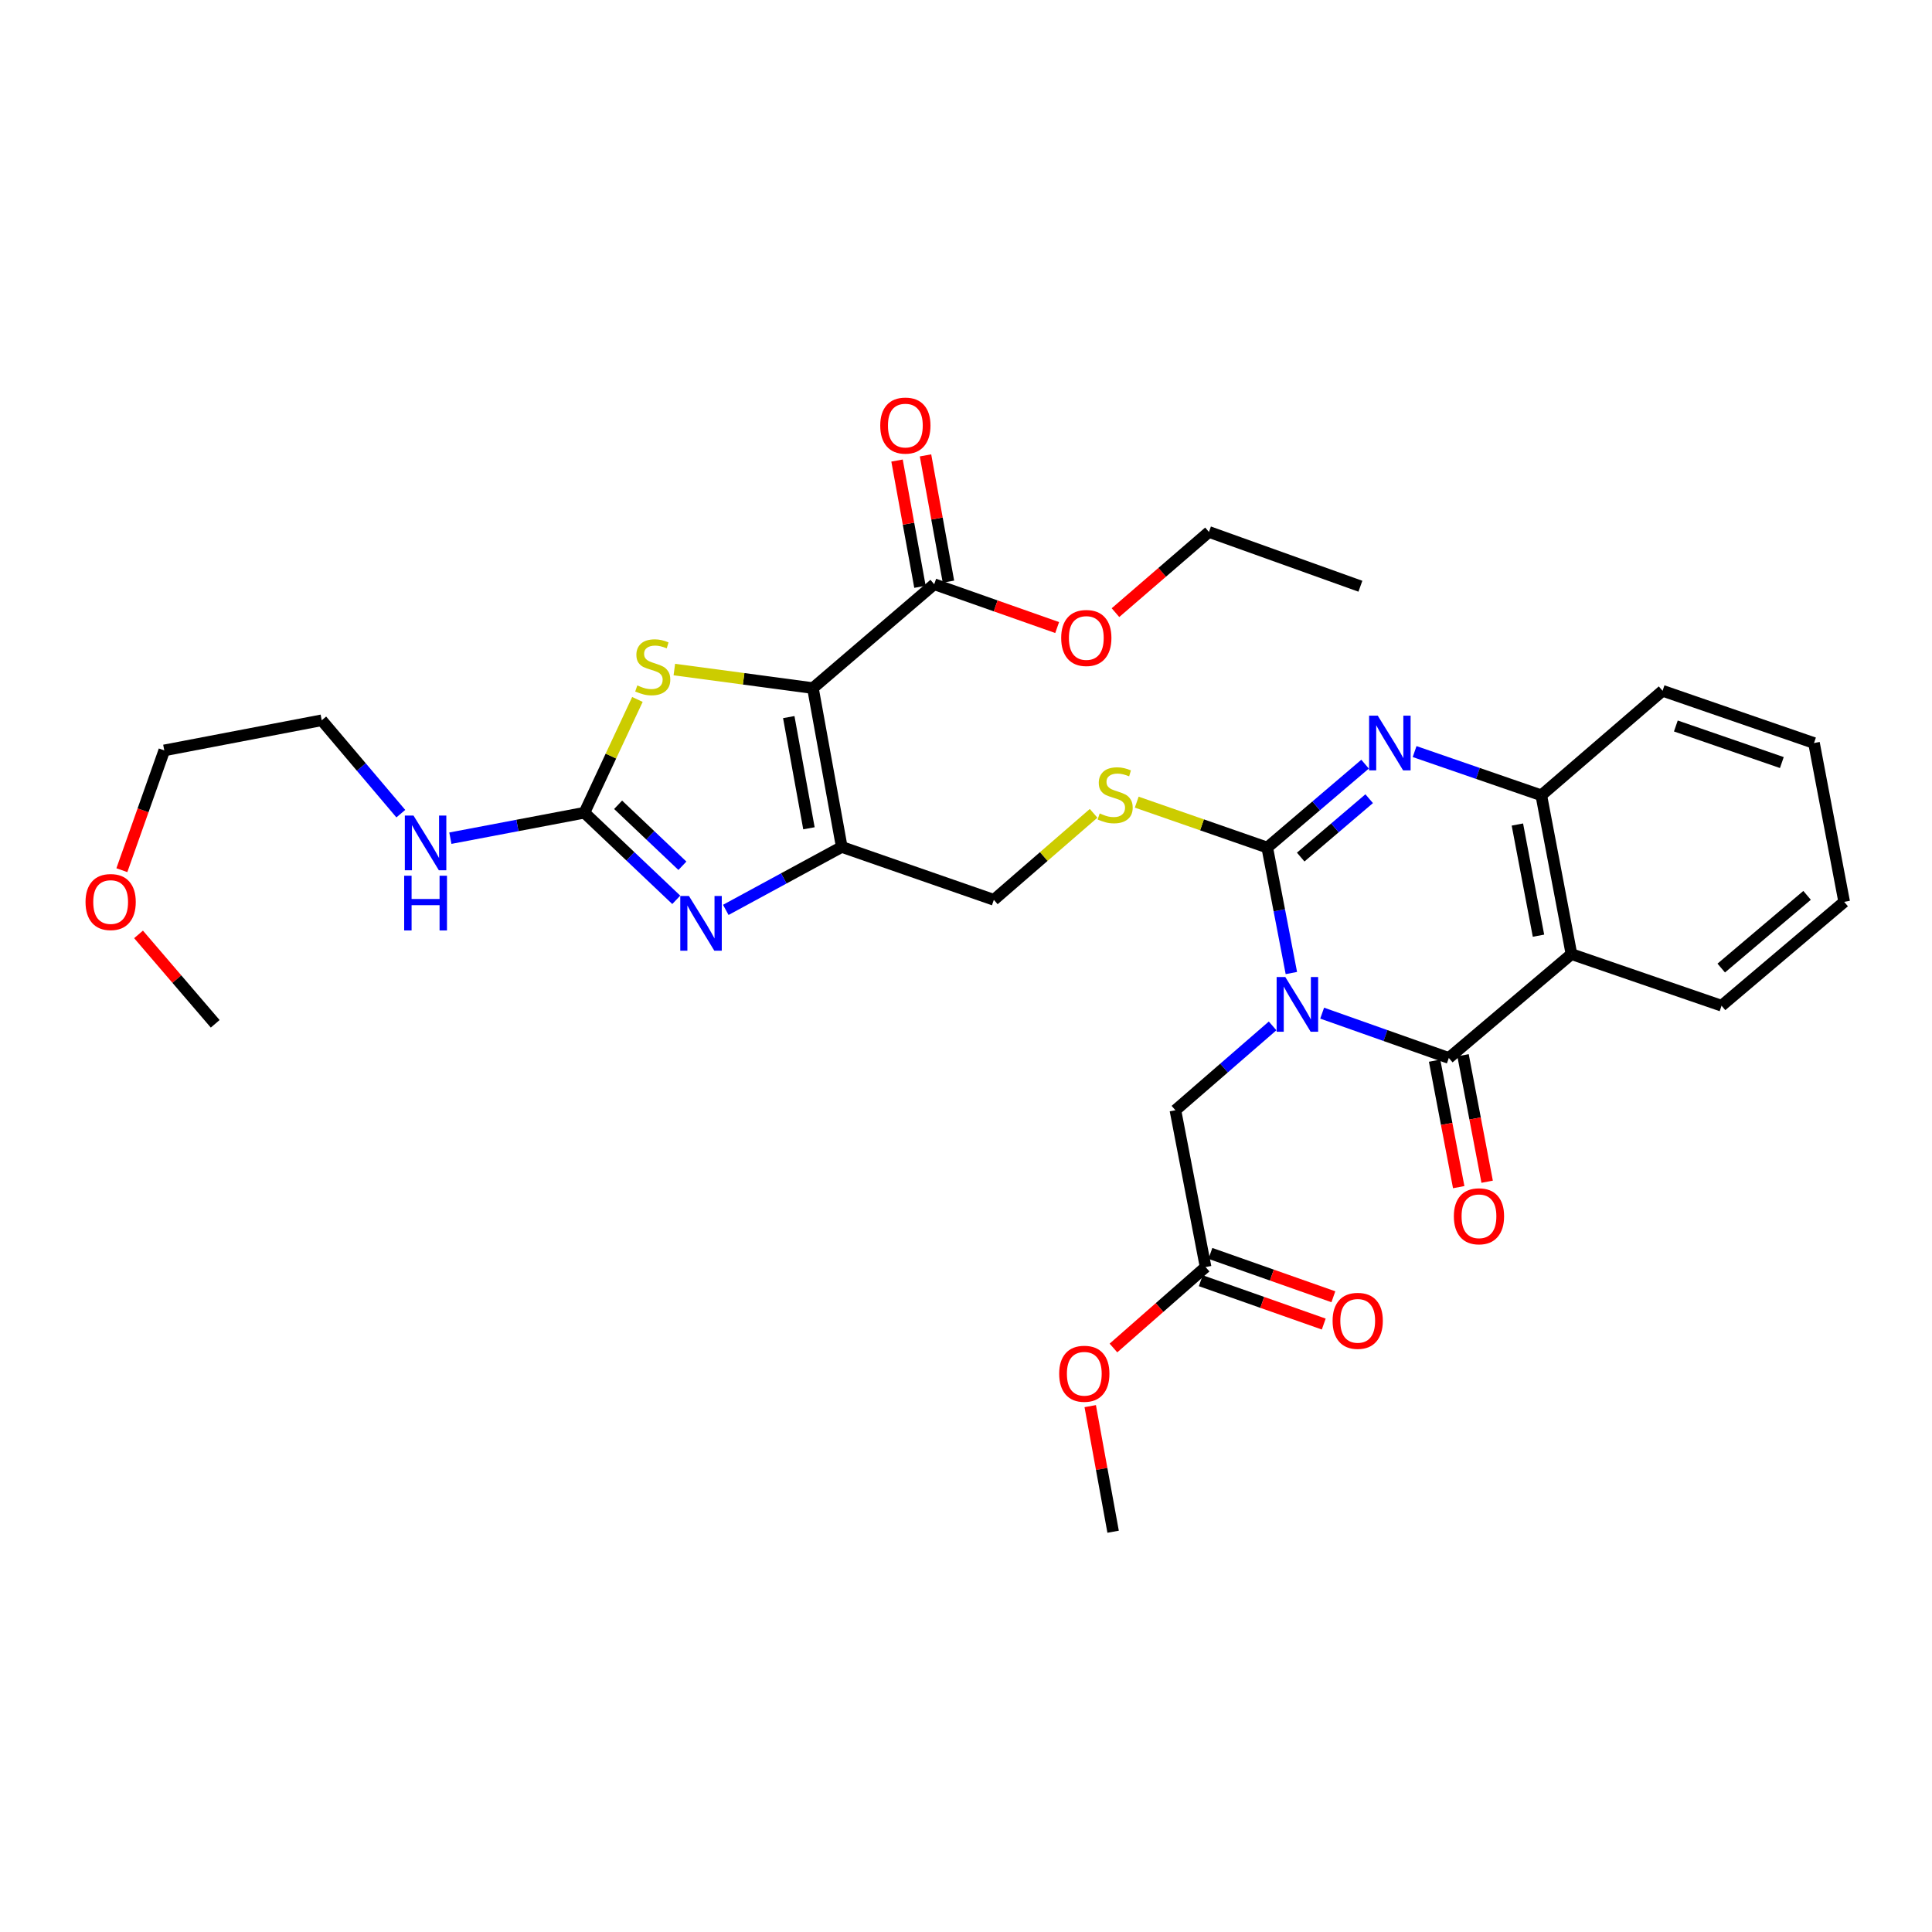 <?xml version='1.0' encoding='iso-8859-1'?>
<svg version='1.1' baseProfile='full'
              xmlns='http://www.w3.org/2000/svg'
                      xmlns:rdkit='http://www.rdkit.org/xml'
                      xmlns:xlink='http://www.w3.org/1999/xlink'
                  xml:space='preserve'
width='1000px' height='1000px' viewBox='0 0 1000 1000'>
<!-- END OF HEADER -->
<rect style='opacity:1.0;fill:#FFFFFF;stroke:none' width='1000' height='1000' x='0' y='0'> </rect>
<path class='bond-0' d='M 668.409,503.64 L 662.166,471.166' style='fill:none;fill-rule:evenodd;stroke:#0000FF;stroke-width:6px;stroke-linecap:butt;stroke-linejoin:miter;stroke-opacity:1' />
<path class='bond-0' d='M 662.166,471.166 L 655.923,438.692' style='fill:none;fill-rule:evenodd;stroke:#000000;stroke-width:6px;stroke-linecap:butt;stroke-linejoin:miter;stroke-opacity:1' />
<path class='bond-2' d='M 684.347,524.402 L 717.127,536' style='fill:none;fill-rule:evenodd;stroke:#0000FF;stroke-width:6px;stroke-linecap:butt;stroke-linejoin:miter;stroke-opacity:1' />
<path class='bond-2' d='M 717.127,536 L 749.907,547.599' style='fill:none;fill-rule:evenodd;stroke:#000000;stroke-width:6px;stroke-linecap:butt;stroke-linejoin:miter;stroke-opacity:1' />
<path class='bond-12' d='M 658.699,531 L 633.544,552.829' style='fill:none;fill-rule:evenodd;stroke:#0000FF;stroke-width:6px;stroke-linecap:butt;stroke-linejoin:miter;stroke-opacity:1' />
<path class='bond-12' d='M 633.544,552.829 L 608.39,574.657' style='fill:none;fill-rule:evenodd;stroke:#000000;stroke-width:6px;stroke-linecap:butt;stroke-linejoin:miter;stroke-opacity:1' />
<path class='bond-4' d='M 655.923,438.692 L 681.242,417.108' style='fill:none;fill-rule:evenodd;stroke:#000000;stroke-width:6px;stroke-linecap:butt;stroke-linejoin:miter;stroke-opacity:1' />
<path class='bond-4' d='M 681.242,417.108 L 706.561,395.525' style='fill:none;fill-rule:evenodd;stroke:#0000FF;stroke-width:6px;stroke-linecap:butt;stroke-linejoin:miter;stroke-opacity:1' />
<path class='bond-4' d='M 673.238,443.618 L 690.961,428.509' style='fill:none;fill-rule:evenodd;stroke:#000000;stroke-width:6px;stroke-linecap:butt;stroke-linejoin:miter;stroke-opacity:1' />
<path class='bond-4' d='M 690.961,428.509 L 708.684,413.401' style='fill:none;fill-rule:evenodd;stroke:#0000FF;stroke-width:6px;stroke-linecap:butt;stroke-linejoin:miter;stroke-opacity:1' />
<path class='bond-11' d='M 655.923,438.692 L 622.145,426.942' style='fill:none;fill-rule:evenodd;stroke:#000000;stroke-width:6px;stroke-linecap:butt;stroke-linejoin:miter;stroke-opacity:1' />
<path class='bond-11' d='M 622.145,426.942 L 588.367,415.192' style='fill:none;fill-rule:evenodd;stroke:#CCCC00;stroke-width:6px;stroke-linecap:butt;stroke-linejoin:miter;stroke-opacity:1' />
<path class='bond-1' d='M 420.763,356.16 L 435.687,438.376' style='fill:none;fill-rule:evenodd;stroke:#000000;stroke-width:6px;stroke-linecap:butt;stroke-linejoin:miter;stroke-opacity:1' />
<path class='bond-1' d='M 408.261,371.168 L 418.707,428.719' style='fill:none;fill-rule:evenodd;stroke:#000000;stroke-width:6px;stroke-linecap:butt;stroke-linejoin:miter;stroke-opacity:1' />
<path class='bond-8' d='M 420.763,356.16 L 384.9,351.357' style='fill:none;fill-rule:evenodd;stroke:#000000;stroke-width:6px;stroke-linecap:butt;stroke-linejoin:miter;stroke-opacity:1' />
<path class='bond-8' d='M 384.9,351.357 L 349.037,346.554' style='fill:none;fill-rule:evenodd;stroke:#CCCC00;stroke-width:6px;stroke-linecap:butt;stroke-linejoin:miter;stroke-opacity:1' />
<path class='bond-10' d='M 420.763,356.16 L 483.544,302.394' style='fill:none;fill-rule:evenodd;stroke:#000000;stroke-width:6px;stroke-linecap:butt;stroke-linejoin:miter;stroke-opacity:1' />
<path class='bond-6' d='M 749.907,547.599 L 813.378,493.849' style='fill:none;fill-rule:evenodd;stroke:#000000;stroke-width:6px;stroke-linecap:butt;stroke-linejoin:miter;stroke-opacity:1' />
<path class='bond-15' d='M 742.548,549.002 L 748.788,581.733' style='fill:none;fill-rule:evenodd;stroke:#000000;stroke-width:6px;stroke-linecap:butt;stroke-linejoin:miter;stroke-opacity:1' />
<path class='bond-15' d='M 748.788,581.733 L 755.027,614.464' style='fill:none;fill-rule:evenodd;stroke:#FF0000;stroke-width:6px;stroke-linecap:butt;stroke-linejoin:miter;stroke-opacity:1' />
<path class='bond-15' d='M 757.265,546.196 L 763.504,578.927' style='fill:none;fill-rule:evenodd;stroke:#000000;stroke-width:6px;stroke-linecap:butt;stroke-linejoin:miter;stroke-opacity:1' />
<path class='bond-15' d='M 763.504,578.927 L 769.744,611.658' style='fill:none;fill-rule:evenodd;stroke:#FF0000;stroke-width:6px;stroke-linecap:butt;stroke-linejoin:miter;stroke-opacity:1' />
<path class='bond-3' d='M 435.687,438.376 L 514.414,465.75' style='fill:none;fill-rule:evenodd;stroke:#000000;stroke-width:6px;stroke-linecap:butt;stroke-linejoin:miter;stroke-opacity:1' />
<path class='bond-5' d='M 435.687,438.376 L 405.675,454.666' style='fill:none;fill-rule:evenodd;stroke:#000000;stroke-width:6px;stroke-linecap:butt;stroke-linejoin:miter;stroke-opacity:1' />
<path class='bond-5' d='M 405.675,454.666 L 375.663,470.956' style='fill:none;fill-rule:evenodd;stroke:#0000FF;stroke-width:6px;stroke-linecap:butt;stroke-linejoin:miter;stroke-opacity:1' />
<path class='bond-32' d='M 732.199,389.015 L 764.986,400.333' style='fill:none;fill-rule:evenodd;stroke:#0000FF;stroke-width:6px;stroke-linecap:butt;stroke-linejoin:miter;stroke-opacity:1' />
<path class='bond-32' d='M 764.986,400.333 L 797.772,411.65' style='fill:none;fill-rule:evenodd;stroke:#000000;stroke-width:6px;stroke-linecap:butt;stroke-linejoin:miter;stroke-opacity:1' />
<path class='bond-7' d='M 350.032,465.751 L 326.262,443.208' style='fill:none;fill-rule:evenodd;stroke:#0000FF;stroke-width:6px;stroke-linecap:butt;stroke-linejoin:miter;stroke-opacity:1' />
<path class='bond-7' d='M 326.262,443.208 L 302.493,420.664' style='fill:none;fill-rule:evenodd;stroke:#000000;stroke-width:6px;stroke-linecap:butt;stroke-linejoin:miter;stroke-opacity:1' />
<path class='bond-7' d='M 353.21,448.118 L 336.572,432.338' style='fill:none;fill-rule:evenodd;stroke:#0000FF;stroke-width:6px;stroke-linecap:butt;stroke-linejoin:miter;stroke-opacity:1' />
<path class='bond-7' d='M 336.572,432.338 L 319.933,416.557' style='fill:none;fill-rule:evenodd;stroke:#000000;stroke-width:6px;stroke-linecap:butt;stroke-linejoin:miter;stroke-opacity:1' />
<path class='bond-9' d='M 813.378,493.849 L 797.772,411.65' style='fill:none;fill-rule:evenodd;stroke:#000000;stroke-width:6px;stroke-linecap:butt;stroke-linejoin:miter;stroke-opacity:1' />
<path class='bond-9' d='M 796.319,484.313 L 785.395,426.774' style='fill:none;fill-rule:evenodd;stroke:#000000;stroke-width:6px;stroke-linecap:butt;stroke-linejoin:miter;stroke-opacity:1' />
<path class='bond-20' d='M 813.378,493.849 L 891.074,520.557' style='fill:none;fill-rule:evenodd;stroke:#000000;stroke-width:6px;stroke-linecap:butt;stroke-linejoin:miter;stroke-opacity:1' />
<path class='bond-17' d='M 302.493,420.664 L 267.801,427.256' style='fill:none;fill-rule:evenodd;stroke:#000000;stroke-width:6px;stroke-linecap:butt;stroke-linejoin:miter;stroke-opacity:1' />
<path class='bond-17' d='M 267.801,427.256 L 233.11,433.848' style='fill:none;fill-rule:evenodd;stroke:#0000FF;stroke-width:6px;stroke-linecap:butt;stroke-linejoin:miter;stroke-opacity:1' />
<path class='bond-34' d='M 302.493,420.664 L 316.21,391.344' style='fill:none;fill-rule:evenodd;stroke:#000000;stroke-width:6px;stroke-linecap:butt;stroke-linejoin:miter;stroke-opacity:1' />
<path class='bond-34' d='M 316.21,391.344 L 329.928,362.024' style='fill:none;fill-rule:evenodd;stroke:#CCCC00;stroke-width:6px;stroke-linecap:butt;stroke-linejoin:miter;stroke-opacity:1' />
<path class='bond-22' d='M 797.772,411.65 L 860.545,357.55' style='fill:none;fill-rule:evenodd;stroke:#000000;stroke-width:6px;stroke-linecap:butt;stroke-linejoin:miter;stroke-opacity:1' />
<path class='bond-16' d='M 490.914,301.055 L 484.979,268.38' style='fill:none;fill-rule:evenodd;stroke:#000000;stroke-width:6px;stroke-linecap:butt;stroke-linejoin:miter;stroke-opacity:1' />
<path class='bond-16' d='M 484.979,268.38 L 479.043,235.705' style='fill:none;fill-rule:evenodd;stroke:#FF0000;stroke-width:6px;stroke-linecap:butt;stroke-linejoin:miter;stroke-opacity:1' />
<path class='bond-16' d='M 476.174,303.732 L 470.238,271.057' style='fill:none;fill-rule:evenodd;stroke:#000000;stroke-width:6px;stroke-linecap:butt;stroke-linejoin:miter;stroke-opacity:1' />
<path class='bond-16' d='M 470.238,271.057 L 464.303,238.382' style='fill:none;fill-rule:evenodd;stroke:#FF0000;stroke-width:6px;stroke-linecap:butt;stroke-linejoin:miter;stroke-opacity:1' />
<path class='bond-19' d='M 483.544,302.394 L 515.365,313.606' style='fill:none;fill-rule:evenodd;stroke:#000000;stroke-width:6px;stroke-linecap:butt;stroke-linejoin:miter;stroke-opacity:1' />
<path class='bond-19' d='M 515.365,313.606 L 547.185,324.818' style='fill:none;fill-rule:evenodd;stroke:#FF0000;stroke-width:6px;stroke-linecap:butt;stroke-linejoin:miter;stroke-opacity:1' />
<path class='bond-13' d='M 566.046,420.983 L 540.23,443.367' style='fill:none;fill-rule:evenodd;stroke:#CCCC00;stroke-width:6px;stroke-linecap:butt;stroke-linejoin:miter;stroke-opacity:1' />
<path class='bond-13' d='M 540.23,443.367 L 514.414,465.75' style='fill:none;fill-rule:evenodd;stroke:#000000;stroke-width:6px;stroke-linecap:butt;stroke-linejoin:miter;stroke-opacity:1' />
<path class='bond-14' d='M 608.39,574.657 L 624.012,655.832' style='fill:none;fill-rule:evenodd;stroke:#000000;stroke-width:6px;stroke-linecap:butt;stroke-linejoin:miter;stroke-opacity:1' />
<path class='bond-18' d='M 621.522,662.897 L 653.347,674.113' style='fill:none;fill-rule:evenodd;stroke:#000000;stroke-width:6px;stroke-linecap:butt;stroke-linejoin:miter;stroke-opacity:1' />
<path class='bond-18' d='M 653.347,674.113 L 685.171,685.329' style='fill:none;fill-rule:evenodd;stroke:#FF0000;stroke-width:6px;stroke-linecap:butt;stroke-linejoin:miter;stroke-opacity:1' />
<path class='bond-18' d='M 626.502,648.767 L 658.327,659.983' style='fill:none;fill-rule:evenodd;stroke:#000000;stroke-width:6px;stroke-linecap:butt;stroke-linejoin:miter;stroke-opacity:1' />
<path class='bond-18' d='M 658.327,659.983 L 690.151,671.199' style='fill:none;fill-rule:evenodd;stroke:#FF0000;stroke-width:6px;stroke-linecap:butt;stroke-linejoin:miter;stroke-opacity:1' />
<path class='bond-21' d='M 624.012,655.832 L 600.166,676.776' style='fill:none;fill-rule:evenodd;stroke:#000000;stroke-width:6px;stroke-linecap:butt;stroke-linejoin:miter;stroke-opacity:1' />
<path class='bond-21' d='M 600.166,676.776 L 576.32,697.719' style='fill:none;fill-rule:evenodd;stroke:#FF0000;stroke-width:6px;stroke-linecap:butt;stroke-linejoin:miter;stroke-opacity:1' />
<path class='bond-24' d='M 207.458,421.149 L 186.993,396.982' style='fill:none;fill-rule:evenodd;stroke:#0000FF;stroke-width:6px;stroke-linecap:butt;stroke-linejoin:miter;stroke-opacity:1' />
<path class='bond-24' d='M 186.993,396.982 L 166.527,372.815' style='fill:none;fill-rule:evenodd;stroke:#000000;stroke-width:6px;stroke-linecap:butt;stroke-linejoin:miter;stroke-opacity:1' />
<path class='bond-25' d='M 577.368,317.102 L 601.56,296.219' style='fill:none;fill-rule:evenodd;stroke:#FF0000;stroke-width:6px;stroke-linecap:butt;stroke-linejoin:miter;stroke-opacity:1' />
<path class='bond-25' d='M 601.56,296.219 L 625.752,275.335' style='fill:none;fill-rule:evenodd;stroke:#000000;stroke-width:6px;stroke-linecap:butt;stroke-linejoin:miter;stroke-opacity:1' />
<path class='bond-29' d='M 891.074,520.557 L 954.545,466.807' style='fill:none;fill-rule:evenodd;stroke:#000000;stroke-width:6px;stroke-linecap:butt;stroke-linejoin:miter;stroke-opacity:1' />
<path class='bond-29' d='M 890.913,501.062 L 935.343,463.437' style='fill:none;fill-rule:evenodd;stroke:#000000;stroke-width:6px;stroke-linecap:butt;stroke-linejoin:miter;stroke-opacity:1' />
<path class='bond-27' d='M 564.3,727.812 L 570.223,760.316' style='fill:none;fill-rule:evenodd;stroke:#FF0000;stroke-width:6px;stroke-linecap:butt;stroke-linejoin:miter;stroke-opacity:1' />
<path class='bond-27' d='M 570.223,760.316 L 576.146,792.821' style='fill:none;fill-rule:evenodd;stroke:#000000;stroke-width:6px;stroke-linecap:butt;stroke-linejoin:miter;stroke-opacity:1' />
<path class='bond-33' d='M 860.545,357.55 L 938.923,384.592' style='fill:none;fill-rule:evenodd;stroke:#000000;stroke-width:6px;stroke-linecap:butt;stroke-linejoin:miter;stroke-opacity:1' />
<path class='bond-33' d='M 867.415,375.769 L 922.28,394.698' style='fill:none;fill-rule:evenodd;stroke:#000000;stroke-width:6px;stroke-linecap:butt;stroke-linejoin:miter;stroke-opacity:1' />
<path class='bond-23' d='M 63.077,450.408 L 74.052,419.406' style='fill:none;fill-rule:evenodd;stroke:#FF0000;stroke-width:6px;stroke-linecap:butt;stroke-linejoin:miter;stroke-opacity:1' />
<path class='bond-23' d='M 74.052,419.406 L 85.028,388.404' style='fill:none;fill-rule:evenodd;stroke:#000000;stroke-width:6px;stroke-linecap:butt;stroke-linejoin:miter;stroke-opacity:1' />
<path class='bond-28' d='M 71.709,483.646 L 91.548,506.783' style='fill:none;fill-rule:evenodd;stroke:#FF0000;stroke-width:6px;stroke-linecap:butt;stroke-linejoin:miter;stroke-opacity:1' />
<path class='bond-28' d='M 91.548,506.783 L 111.387,529.921' style='fill:none;fill-rule:evenodd;stroke:#000000;stroke-width:6px;stroke-linecap:butt;stroke-linejoin:miter;stroke-opacity:1' />
<path class='bond-26' d='M 166.527,372.815 L 85.028,388.404' style='fill:none;fill-rule:evenodd;stroke:#000000;stroke-width:6px;stroke-linecap:butt;stroke-linejoin:miter;stroke-opacity:1' />
<path class='bond-31' d='M 625.752,275.335 L 704.138,303.434' style='fill:none;fill-rule:evenodd;stroke:#000000;stroke-width:6px;stroke-linecap:butt;stroke-linejoin:miter;stroke-opacity:1' />
<path class='bond-30' d='M 954.545,466.807 L 938.923,384.592' style='fill:none;fill-rule:evenodd;stroke:#000000;stroke-width:6px;stroke-linecap:butt;stroke-linejoin:miter;stroke-opacity:1' />
<path  class='atom-0' d='M 665.268 505.706
L 674.548 520.706
Q 675.468 522.186, 676.948 524.866
Q 678.428 527.546, 678.508 527.706
L 678.508 505.706
L 682.268 505.706
L 682.268 534.026
L 678.388 534.026
L 668.428 517.626
Q 667.268 515.706, 666.028 513.506
Q 664.828 511.306, 664.468 510.626
L 664.468 534.026
L 660.788 534.026
L 660.788 505.706
L 665.268 505.706
' fill='#0000FF'/>
<path  class='atom-5' d='M 713.126 370.432
L 722.406 385.432
Q 723.326 386.912, 724.806 389.592
Q 726.286 392.272, 726.366 392.432
L 726.366 370.432
L 730.126 370.432
L 730.126 398.752
L 726.246 398.752
L 716.286 382.352
Q 715.126 380.432, 713.886 378.232
Q 712.686 376.032, 712.326 375.352
L 712.326 398.752
L 708.646 398.752
L 708.646 370.432
L 713.126 370.432
' fill='#0000FF'/>
<path  class='atom-6' d='M 356.592 463.75
L 365.872 478.75
Q 366.792 480.23, 368.272 482.91
Q 369.752 485.59, 369.832 485.75
L 369.832 463.75
L 373.592 463.75
L 373.592 492.07
L 369.712 492.07
L 359.752 475.67
Q 358.592 473.75, 357.352 471.55
Q 356.152 469.35, 355.792 468.67
L 355.792 492.07
L 352.112 492.07
L 352.112 463.75
L 356.592 463.75
' fill='#0000FF'/>
<path  class='atom-9' d='M 329.866 354.777
Q 330.186 354.897, 331.506 355.457
Q 332.826 356.017, 334.266 356.377
Q 335.746 356.697, 337.186 356.697
Q 339.866 356.697, 341.426 355.417
Q 342.986 354.097, 342.986 351.817
Q 342.986 350.257, 342.186 349.297
Q 341.426 348.337, 340.226 347.817
Q 339.026 347.297, 337.026 346.697
Q 334.506 345.937, 332.986 345.217
Q 331.506 344.497, 330.426 342.977
Q 329.386 341.457, 329.386 338.897
Q 329.386 335.337, 331.786 333.137
Q 334.226 330.937, 339.026 330.937
Q 342.306 330.937, 346.026 332.497
L 345.106 335.577
Q 341.706 334.177, 339.146 334.177
Q 336.386 334.177, 334.866 335.337
Q 333.346 336.457, 333.386 338.417
Q 333.386 339.937, 334.146 340.857
Q 334.946 341.777, 336.066 342.297
Q 337.226 342.817, 339.146 343.417
Q 341.706 344.217, 343.226 345.017
Q 344.746 345.817, 345.826 347.457
Q 346.946 349.057, 346.946 351.817
Q 346.946 355.737, 344.306 357.857
Q 341.706 359.937, 337.346 359.937
Q 334.826 359.937, 332.906 359.377
Q 331.026 358.857, 328.786 357.937
L 329.866 354.777
' fill='#CCCC00'/>
<path  class='atom-12' d='M 569.203 421.029
Q 569.523 421.149, 570.843 421.709
Q 572.163 422.269, 573.603 422.629
Q 575.083 422.949, 576.523 422.949
Q 579.203 422.949, 580.763 421.669
Q 582.323 420.349, 582.323 418.069
Q 582.323 416.509, 581.523 415.549
Q 580.763 414.589, 579.563 414.069
Q 578.363 413.549, 576.363 412.949
Q 573.843 412.189, 572.323 411.469
Q 570.843 410.749, 569.763 409.229
Q 568.723 407.709, 568.723 405.149
Q 568.723 401.589, 571.123 399.389
Q 573.563 397.189, 578.363 397.189
Q 581.643 397.189, 585.363 398.749
L 584.443 401.829
Q 581.043 400.429, 578.483 400.429
Q 575.723 400.429, 574.203 401.589
Q 572.683 402.709, 572.723 404.669
Q 572.723 406.189, 573.483 407.109
Q 574.283 408.029, 575.403 408.549
Q 576.563 409.069, 578.483 409.669
Q 581.043 410.469, 582.563 411.269
Q 584.083 412.069, 585.163 413.709
Q 586.283 415.309, 586.283 418.069
Q 586.283 421.989, 583.643 424.109
Q 581.043 426.189, 576.683 426.189
Q 574.163 426.189, 572.243 425.629
Q 570.363 425.109, 568.123 424.189
L 569.203 421.029
' fill='#CCCC00'/>
<path  class='atom-16' d='M 752.512 629.544
Q 752.512 622.744, 755.872 618.944
Q 759.232 615.144, 765.512 615.144
Q 771.792 615.144, 775.152 618.944
Q 778.512 622.744, 778.512 629.544
Q 778.512 636.424, 775.112 640.344
Q 771.712 644.224, 765.512 644.224
Q 759.272 644.224, 755.872 640.344
Q 752.512 636.464, 752.512 629.544
M 765.512 641.024
Q 769.832 641.024, 772.152 638.144
Q 774.512 635.224, 774.512 629.544
Q 774.512 623.984, 772.152 621.184
Q 769.832 618.344, 765.512 618.344
Q 761.192 618.344, 758.832 621.144
Q 756.512 623.944, 756.512 629.544
Q 756.512 635.264, 758.832 638.144
Q 761.192 641.024, 765.512 641.024
' fill='#FF0000'/>
<path  class='atom-17' d='M 455.613 220.275
Q 455.613 213.475, 458.973 209.675
Q 462.333 205.875, 468.613 205.875
Q 474.893 205.875, 478.253 209.675
Q 481.613 213.475, 481.613 220.275
Q 481.613 227.155, 478.213 231.075
Q 474.813 234.955, 468.613 234.955
Q 462.373 234.955, 458.973 231.075
Q 455.613 227.195, 455.613 220.275
M 468.613 231.755
Q 472.933 231.755, 475.253 228.875
Q 477.613 225.955, 477.613 220.275
Q 477.613 214.715, 475.253 211.915
Q 472.933 209.075, 468.613 209.075
Q 464.293 209.075, 461.933 211.875
Q 459.613 214.675, 459.613 220.275
Q 459.613 225.995, 461.933 228.875
Q 464.293 231.755, 468.613 231.755
' fill='#FF0000'/>
<path  class='atom-18' d='M 214.018 422.126
L 223.298 437.126
Q 224.218 438.606, 225.698 441.286
Q 227.178 443.966, 227.258 444.126
L 227.258 422.126
L 231.018 422.126
L 231.018 450.446
L 227.138 450.446
L 217.178 434.046
Q 216.018 432.126, 214.778 429.926
Q 213.578 427.726, 213.218 427.046
L 213.218 450.446
L 209.538 450.446
L 209.538 422.126
L 214.018 422.126
' fill='#0000FF'/>
<path  class='atom-18' d='M 209.198 453.278
L 213.038 453.278
L 213.038 465.318
L 227.518 465.318
L 227.518 453.278
L 231.358 453.278
L 231.358 481.598
L 227.518 481.598
L 227.518 468.518
L 213.038 468.518
L 213.038 481.598
L 209.198 481.598
L 209.198 453.278
' fill='#0000FF'/>
<path  class='atom-19' d='M 689.748 683.661
Q 689.748 676.861, 693.108 673.061
Q 696.468 669.261, 702.748 669.261
Q 709.028 669.261, 712.388 673.061
Q 715.748 676.861, 715.748 683.661
Q 715.748 690.541, 712.348 694.461
Q 708.948 698.341, 702.748 698.341
Q 696.508 698.341, 693.108 694.461
Q 689.748 690.581, 689.748 683.661
M 702.748 695.141
Q 707.068 695.141, 709.388 692.261
Q 711.748 689.341, 711.748 683.661
Q 711.748 678.101, 709.388 675.301
Q 707.068 672.461, 702.748 672.461
Q 698.428 672.461, 696.068 675.261
Q 693.748 678.061, 693.748 683.661
Q 693.748 689.381, 696.068 692.261
Q 698.428 695.141, 702.748 695.141
' fill='#FF0000'/>
<path  class='atom-20' d='M 549.272 330.214
Q 549.272 323.414, 552.632 319.614
Q 555.992 315.814, 562.272 315.814
Q 568.552 315.814, 571.912 319.614
Q 575.272 323.414, 575.272 330.214
Q 575.272 337.094, 571.872 341.014
Q 568.472 344.894, 562.272 344.894
Q 556.032 344.894, 552.632 341.014
Q 549.272 337.134, 549.272 330.214
M 562.272 341.694
Q 566.592 341.694, 568.912 338.814
Q 571.272 335.894, 571.272 330.214
Q 571.272 324.654, 568.912 321.854
Q 566.592 319.014, 562.272 319.014
Q 557.952 319.014, 555.592 321.814
Q 553.272 324.614, 553.272 330.214
Q 553.272 335.934, 555.592 338.814
Q 557.952 341.694, 562.272 341.694
' fill='#FF0000'/>
<path  class='atom-22' d='M 548.231 711.052
Q 548.231 704.252, 551.591 700.452
Q 554.951 696.652, 561.231 696.652
Q 567.511 696.652, 570.871 700.452
Q 574.231 704.252, 574.231 711.052
Q 574.231 717.932, 570.831 721.852
Q 567.431 725.732, 561.231 725.732
Q 554.991 725.732, 551.591 721.852
Q 548.231 717.972, 548.231 711.052
M 561.231 722.532
Q 565.551 722.532, 567.871 719.652
Q 570.231 716.732, 570.231 711.052
Q 570.231 705.492, 567.871 702.692
Q 565.551 699.852, 561.231 699.852
Q 556.911 699.852, 554.551 702.652
Q 552.231 705.452, 552.231 711.052
Q 552.231 716.772, 554.551 719.652
Q 556.911 722.532, 561.231 722.532
' fill='#FF0000'/>
<path  class='atom-24' d='M 44.271 466.887
Q 44.271 460.087, 47.631 456.287
Q 50.991 452.487, 57.271 452.487
Q 63.551 452.487, 66.911 456.287
Q 70.271 460.087, 70.271 466.887
Q 70.271 473.767, 66.871 477.687
Q 63.471 481.567, 57.271 481.567
Q 51.031 481.567, 47.631 477.687
Q 44.271 473.807, 44.271 466.887
M 57.271 478.367
Q 61.591 478.367, 63.911 475.487
Q 66.271 472.567, 66.271 466.887
Q 66.271 461.327, 63.911 458.527
Q 61.591 455.687, 57.271 455.687
Q 52.951 455.687, 50.591 458.487
Q 48.271 461.287, 48.271 466.887
Q 48.271 472.607, 50.591 475.487
Q 52.951 478.367, 57.271 478.367
' fill='#FF0000'/>
</svg>
